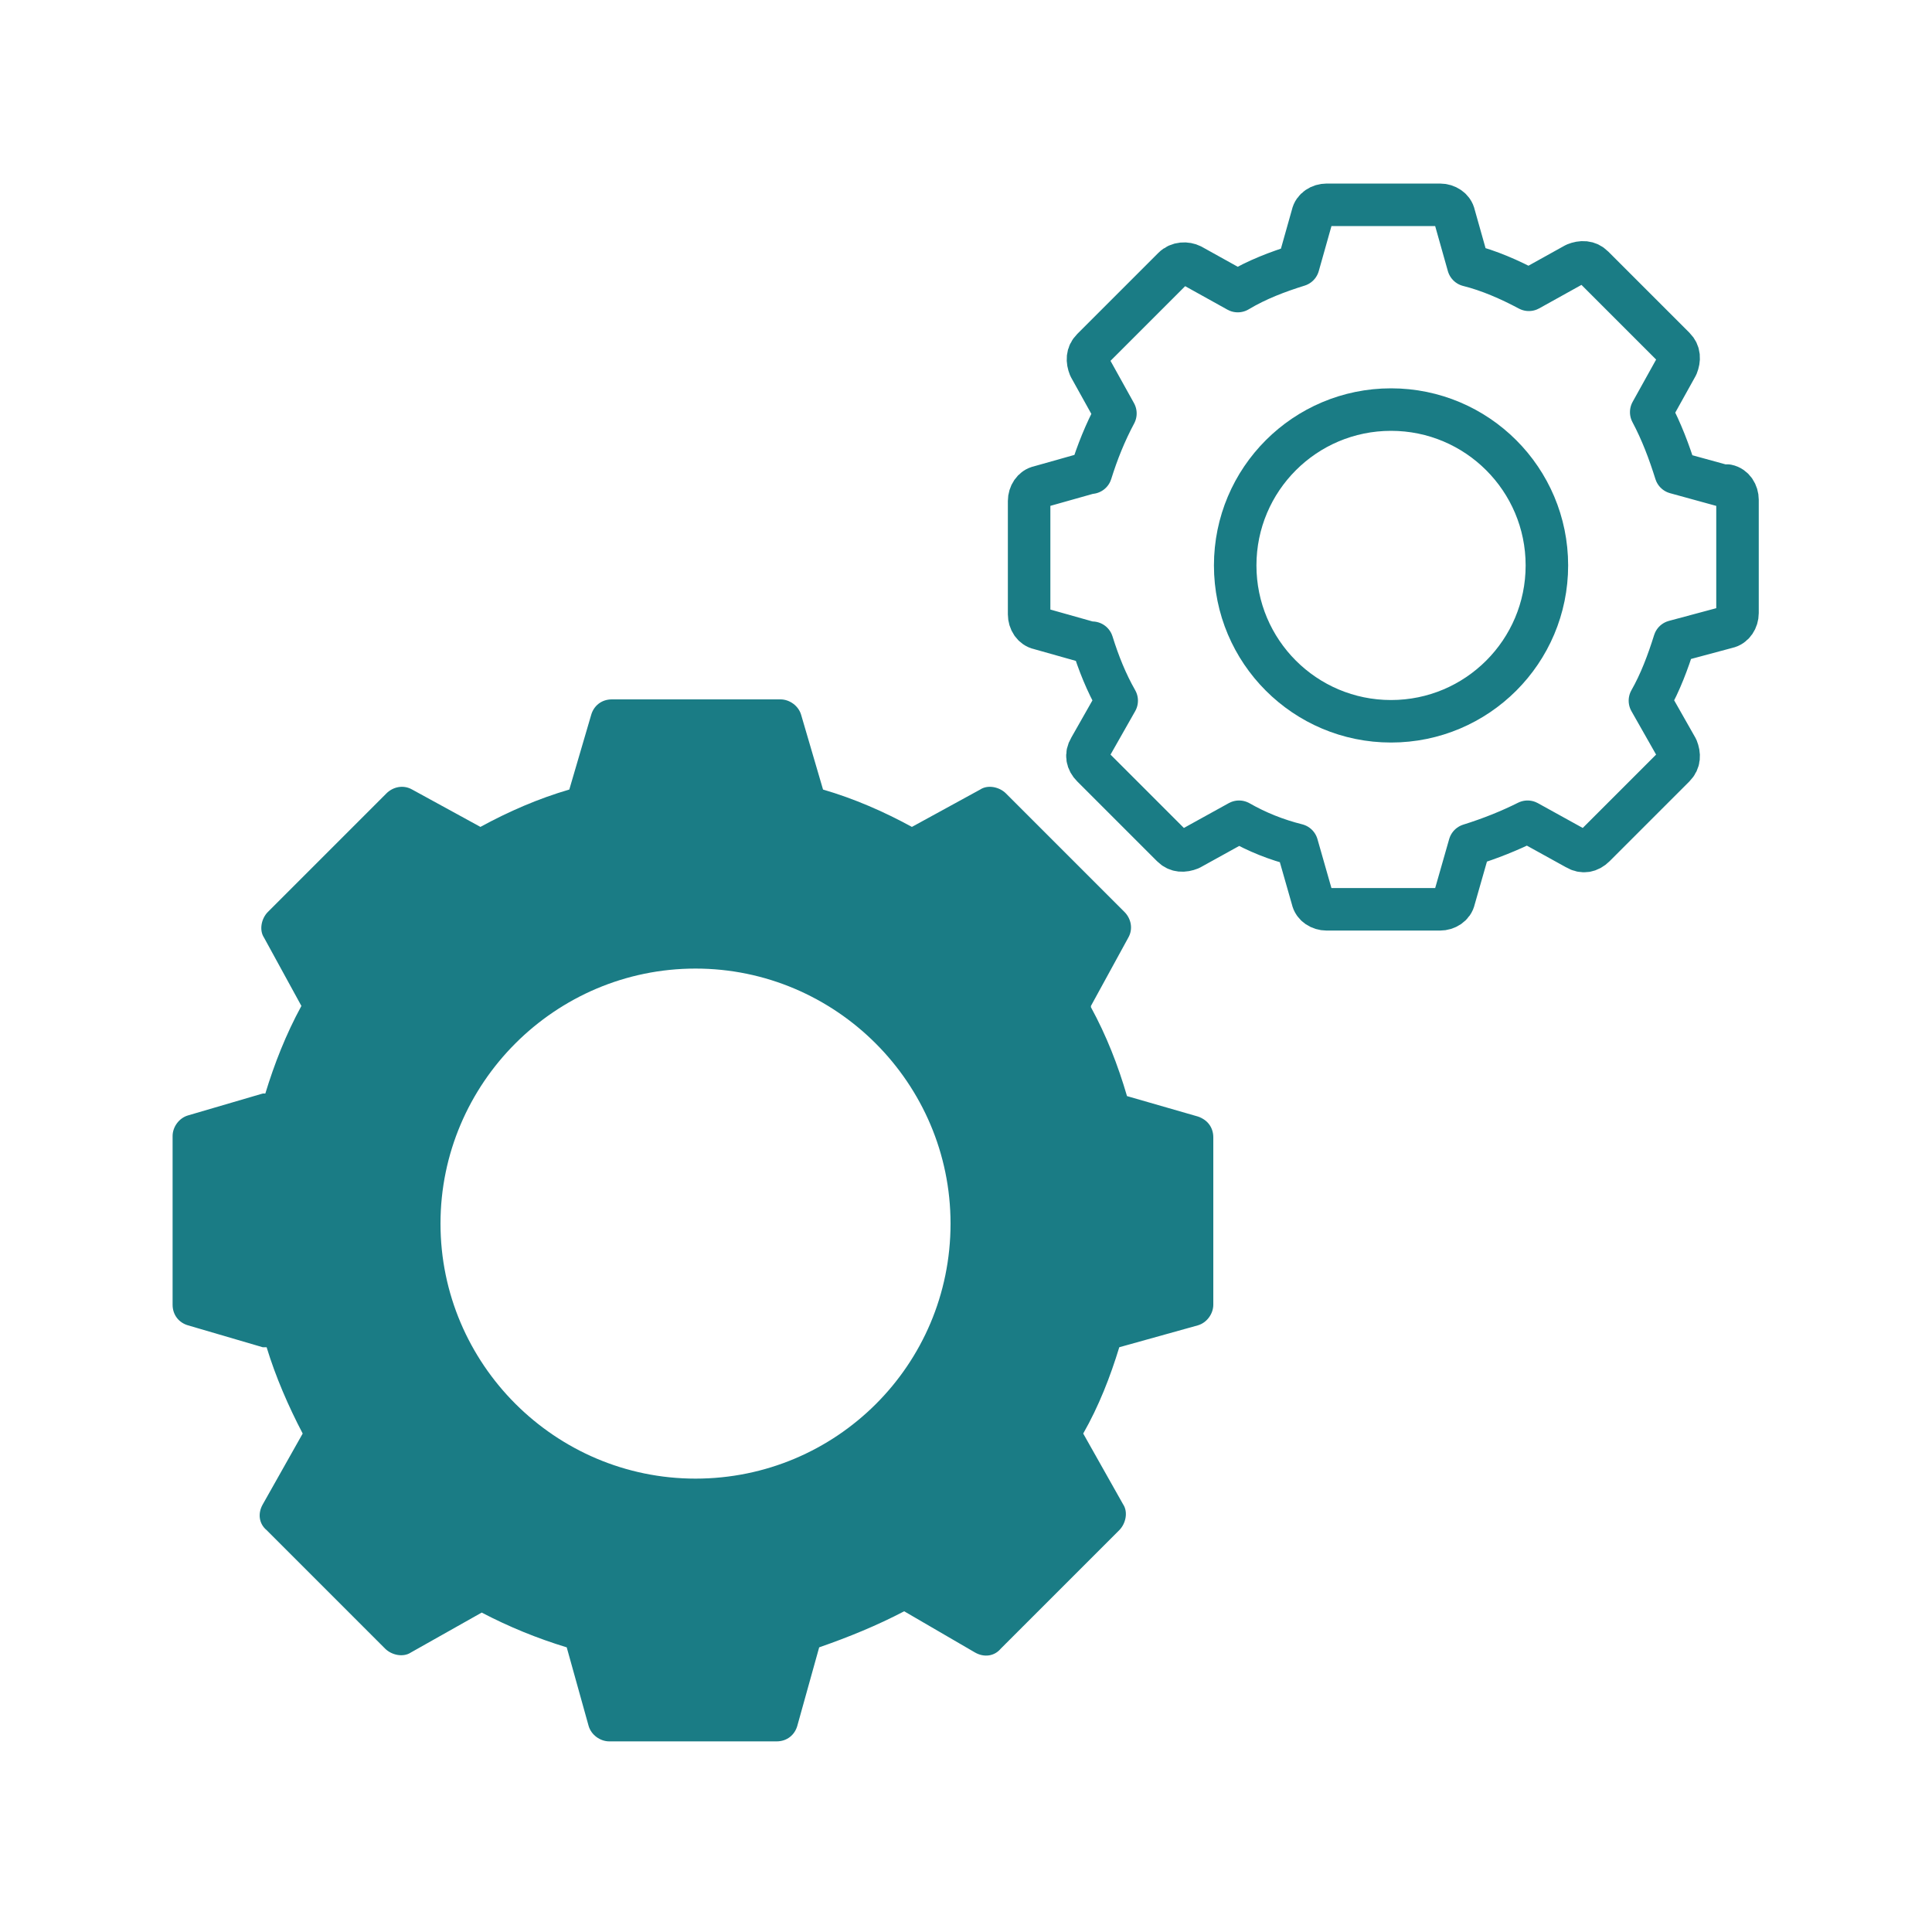 <?xml version="1.0" encoding="UTF-8"?>
<svg id="Layer_1" data-name="Layer 1" xmlns="http://www.w3.org/2000/svg" version="1.1" viewBox="0 0 150 150">
  <defs>
    <style>
      .cls-1, .cls-2 {
        fill: none;
        stroke: #1a7c85;
        stroke-width: 3.3px;
      }

      .cls-2 {
        stroke-linecap: round;
        stroke-linejoin: round;
      }

      .cls-3 {
        fill: #1a7c85;
        stroke-width: 0px;
      }
    </style>
  </defs>
  <g id="Group_2828" data-name="Group 2828">
    <g id="Group_1500" data-name="Group 1500">
      <path id="Path_1874" data-name="Path 1874" class="cls-2" d="M134.1,37.8l-4-1.1c-.5-1.6-1.1-3.2-1.9-4.7,0,0,0,0,0,0l2-3.6c.2-.5.2-1-.2-1.4l-6.3-6.3c-.4-.4-.9-.4-1.4-.2l-3.6,2h0c-1.5-.8-3.1-1.5-4.7-1.9h0s-1.1-3.9-1.1-3.9c-.1-.5-.6-.8-1.1-.8h-8.8c-.5,0-1,.3-1.1.8l-1.1,3.9h0c-1.6.5-3.2,1.1-4.7,2h0s-3.6-2-3.6-2c-.4-.2-1-.2-1.4.2l-6.3,6.3c-.4.4-.4.9-.2,1.4l2,3.6s0,0,0,0c-.8,1.5-1.4,3-1.9,4.6,0,0,0,0-.1,0l-3.9,1.1c-.5.1-.8.6-.8,1.1v8.8c0,.5.3,1,.8,1.1l3.9,1.1c0,0,.1,0,.2,0,.5,1.6,1.1,3.1,1.9,4.5l-2.1,3.7c-.3.5-.2,1,.2,1.4l6.2,6.2c.4.4.9.4,1.4.2l3.8-2.1h0c1.4.8,2.9,1.4,4.5,1.8,0,0,0,0,0,0l1.2,4.2c.1.5.6.8,1.1.8h8.8c.5,0,1-.3,1.1-.8l1.2-4.2s0,0,0,0c1.6-.5,3.1-1.1,4.5-1.8h0s3.8,2.1,3.8,2.1c.5.3,1,.2,1.4-.2l6.2-6.2c.4-.4.4-.9.2-1.4l-2.1-3.7c.8-1.4,1.4-3,1.9-4.6l4.1-1.1c.5-.1.8-.6.8-1.1v-8.8c0-.5-.3-1-.8-1.1Z"/>
      <circle id="Ellipse_77" data-name="Ellipse 77" class="cls-1" cx="108" cy="43.9" r="12.1"/>
    </g>
  </g>
  <g id="Group_3406" data-name="Group 3406">
    <g id="Group_3231" data-name="Group 3231">
      <path id="Path_4089" data-name="Path 4089" class="cls-3" d="M93.4,86.8l-5.9-1.7c-.7-2.4-1.6-4.7-2.8-6.9,0,0,0,0,0-.1l2.9-5.3c.4-.7.2-1.5-.3-2l-9.2-9.2c-.5-.5-1.4-.7-2-.3l-5.3,2.9h0c-2.2-1.2-4.5-2.2-6.9-2.9h0s-1.7-5.8-1.7-5.8c-.2-.7-.9-1.2-1.6-1.2h-13.1c-.8,0-1.4.5-1.6,1.2l-1.7,5.8h0c-2.4.7-4.7,1.7-6.9,2.9h0s-5.3-2.9-5.3-2.9c-.7-.4-1.5-.2-2,.3l-9.2,9.2c-.5.5-.7,1.4-.3,2l2.9,5.3s0,0,0,0c-1.2,2.2-2.1,4.5-2.8,6.8,0,0-.1,0-.2,0l-5.8,1.7c-.7.2-1.2.9-1.2,1.6v13.1c0,.8.5,1.4,1.2,1.6l5.8,1.7c0,0,.2,0,.3,0,.7,2.3,1.7,4.6,2.8,6.7l-3.1,5.5c-.4.7-.3,1.5.3,2l9.2,9.2c.5.5,1.4.7,2,.3l5.5-3.1h0c2.1,1.1,4.3,2,6.6,2.7,0,0,0,0,0,0l1.7,6.1c.2.7.9,1.2,1.6,1.2h13c.8,0,1.4-.5,1.6-1.2l1.7-6.1h0c2.3-.8,4.5-1.7,6.6-2.8h0s5.5,3.2,5.5,3.2c.7.4,1.5.3,2-.3l9.2-9.2c.5-.5.7-1.4.3-2l-3.1-5.5c1.2-2.1,2.1-4.4,2.8-6.7l6.1-1.7c.7-.2,1.2-.9,1.2-1.6v-13c0-.8-.5-1.4-1.2-1.6M54,114.8c-10.9,0-19.8-8.9-19.8-19.8,0-10.9,8.9-19.8,19.8-19.8,10.9,0,19.8,8.9,19.8,19.8h0c0,11-8.9,19.8-19.8,19.8h0"/>
    </g>
  </g>
</svg>
